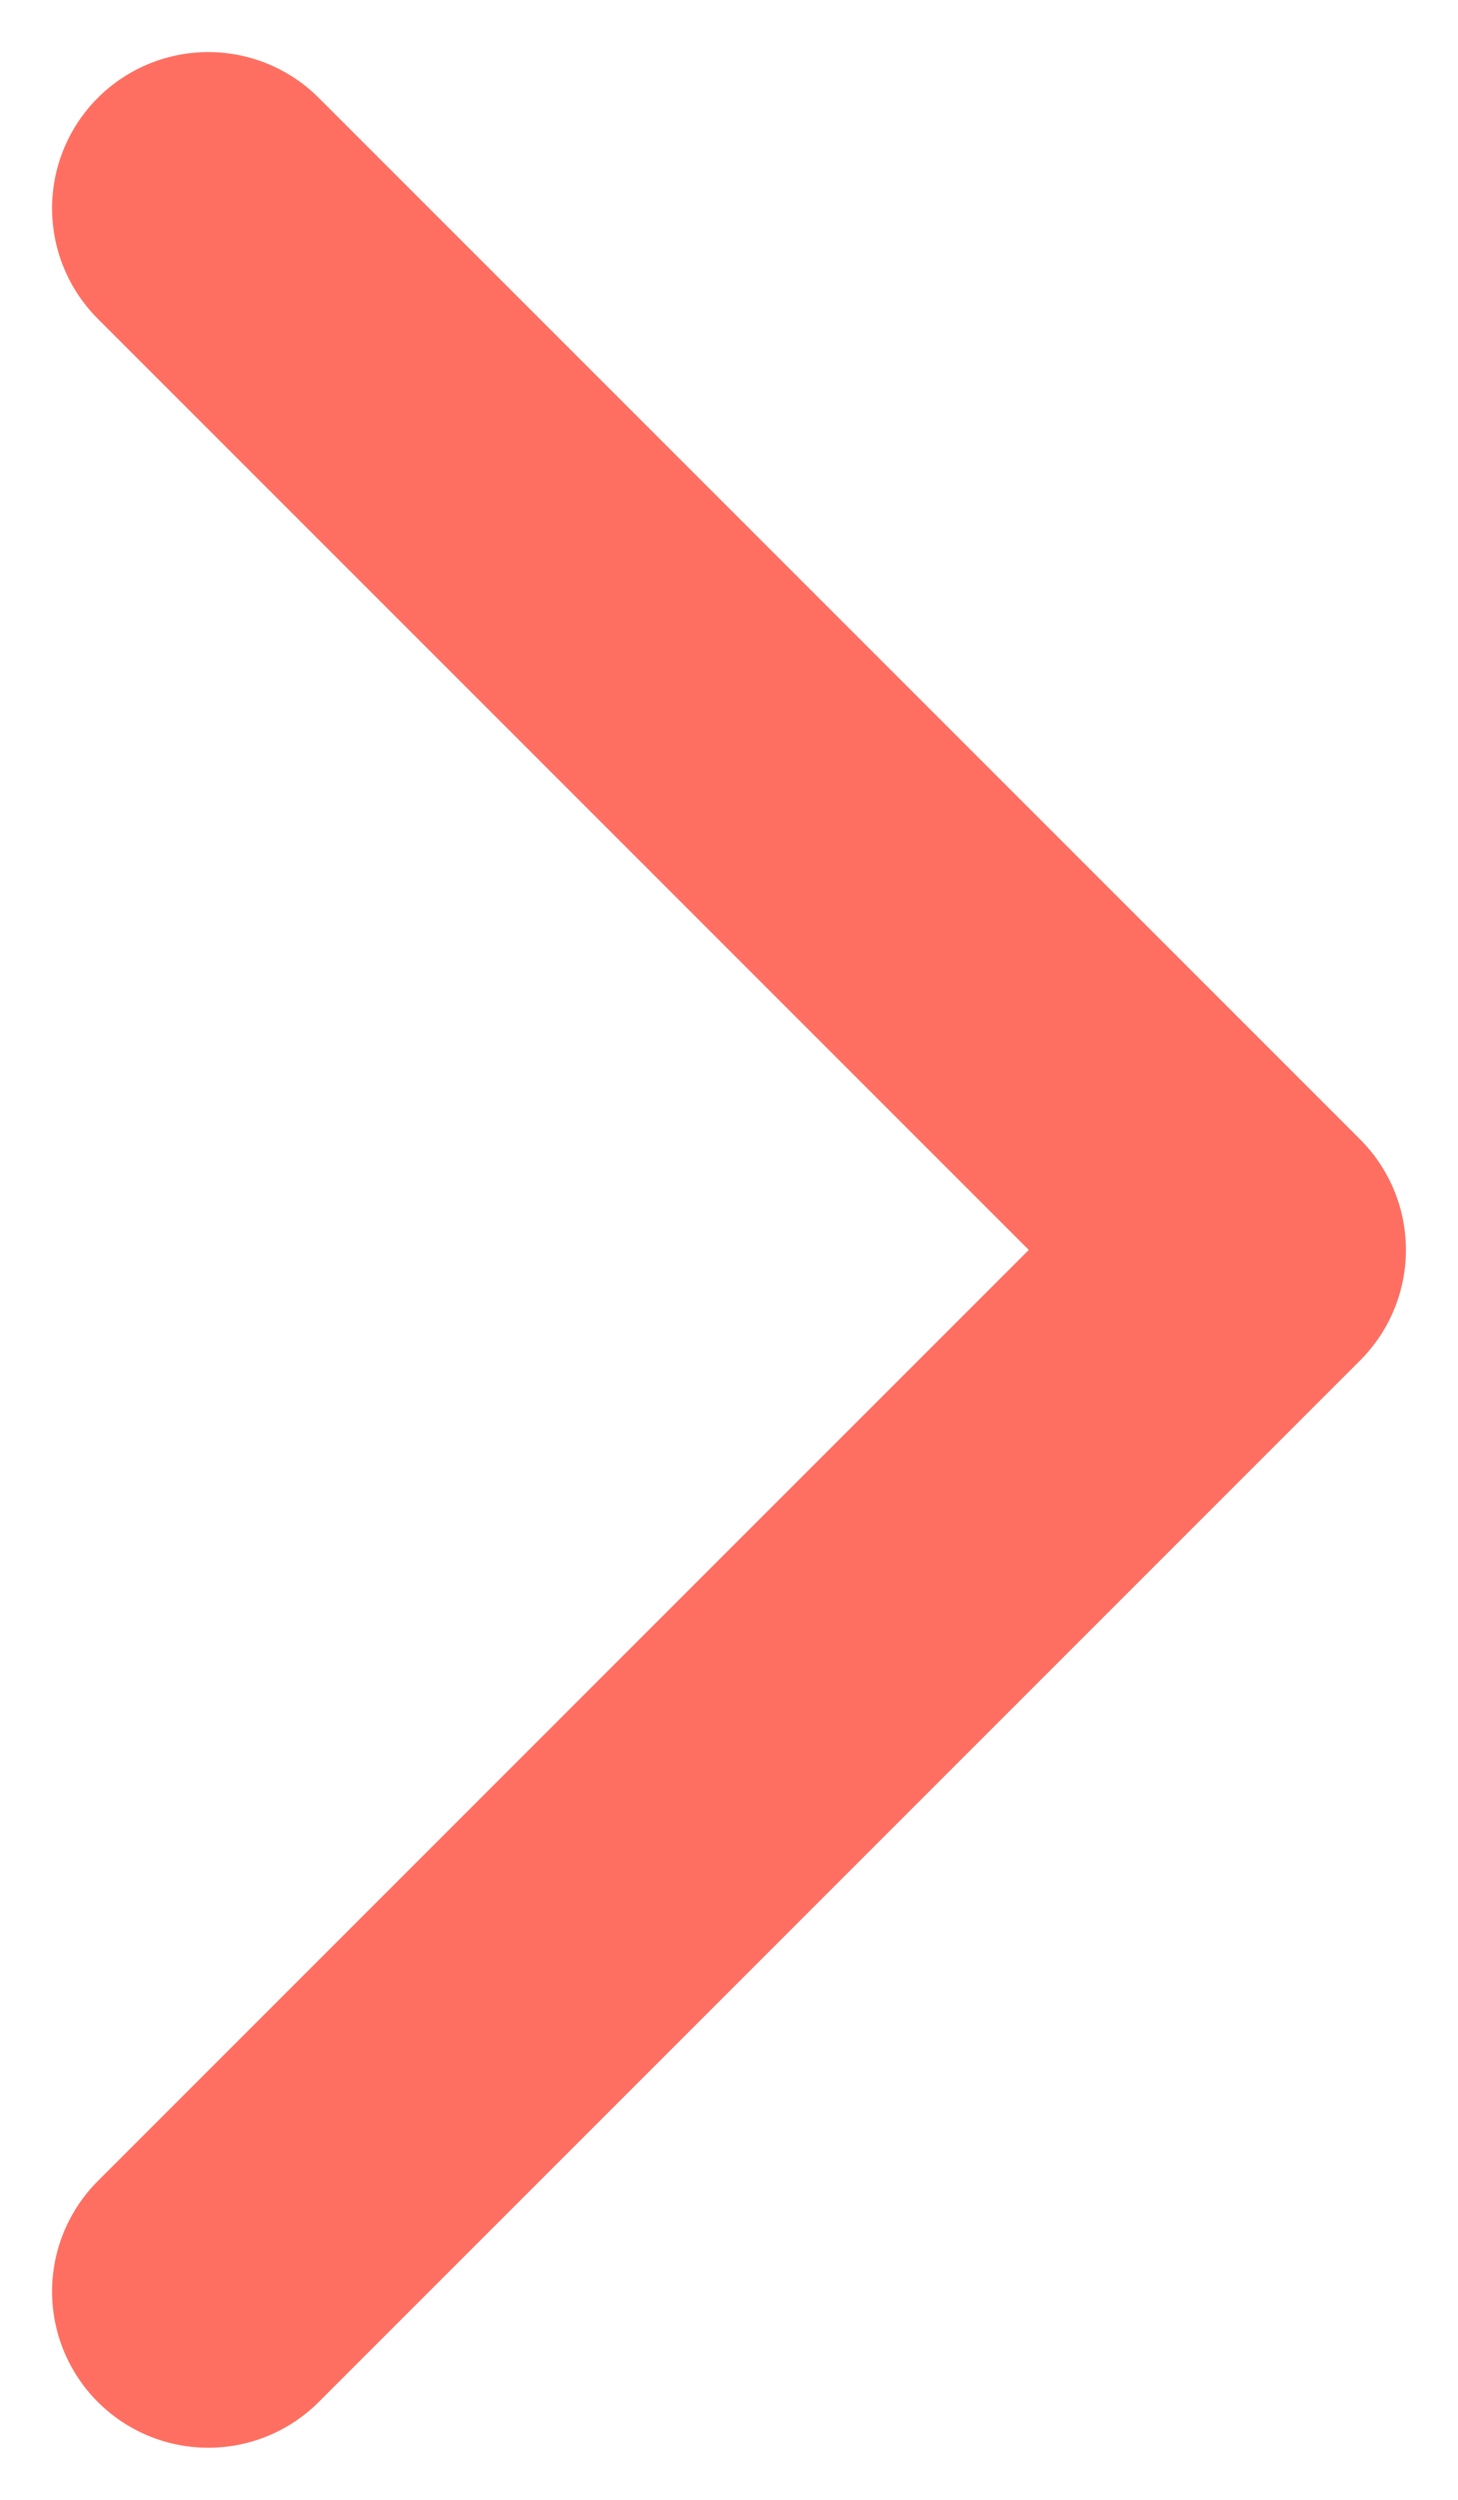 <?xml version="1.0" encoding="UTF-8"?> <svg xmlns="http://www.w3.org/2000/svg" width="14" height="24" viewBox="0 0 14 24" fill="none"> <path d="M2 2L12 12L2 22" stroke="#FF6F61" stroke-width="3" stroke-miterlimit="10" stroke-linecap="round" stroke-linejoin="round"></path> </svg> 